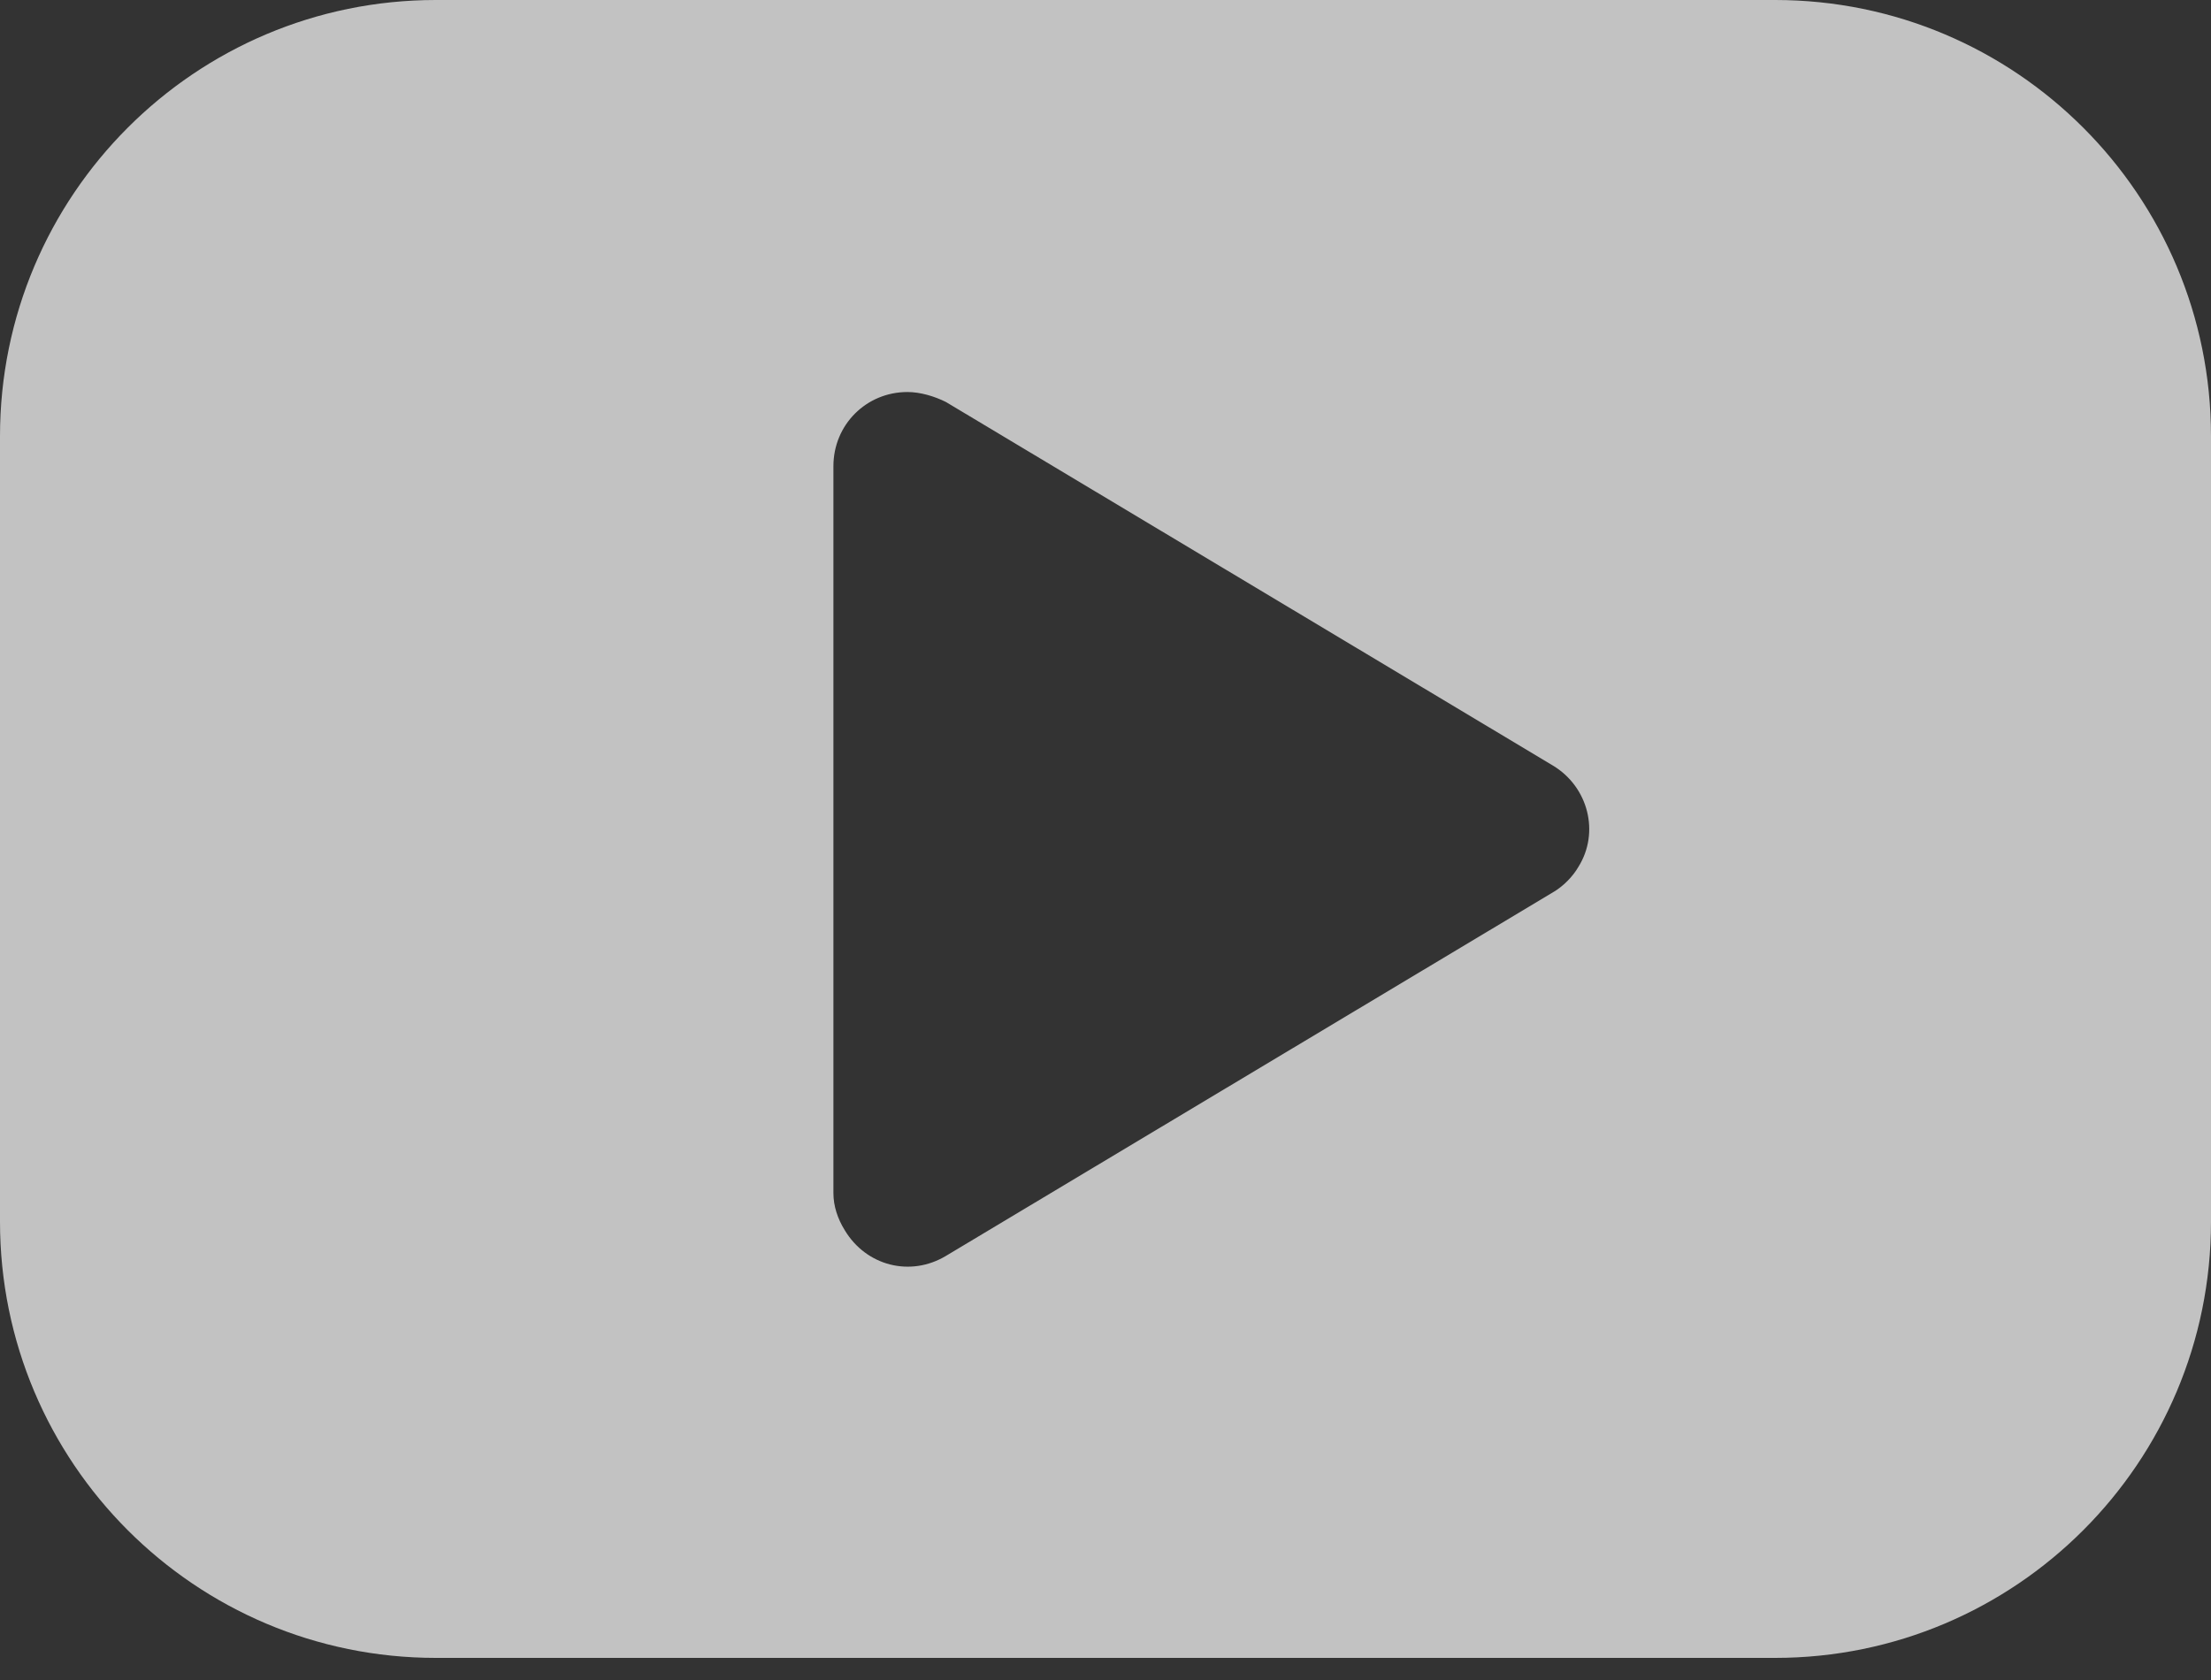 <svg width="50" height="38" viewBox="0 0 50 38" fill="none" xmlns="http://www.w3.org/2000/svg">
<rect x="0" y="0" width="50" height="38" fill="#333333" stroke="none"/>
<path opacity="0.7" d="M40.142 0H9.858C4.414 0 0 4.417 0 9.867V27.633C0 33.083 4.414 37.5 9.858 37.5H40.142C45.586 37.5 50 33.083 50 27.633V9.867C50 4.417 45.586 0 40.142 0ZM18.847 26.988V10.544C18.847 9.609 19.588 8.867 20.522 8.867C20.812 8.867 21.134 8.964 21.392 9.093L35.116 17.315C35.921 17.799 36.179 18.831 35.696 19.605C35.567 19.83 35.342 20.056 35.116 20.185L21.392 28.407C20.586 28.891 19.588 28.633 19.104 27.827C18.943 27.569 18.847 27.279 18.847 26.988Z" fill="white"/>
</svg>
